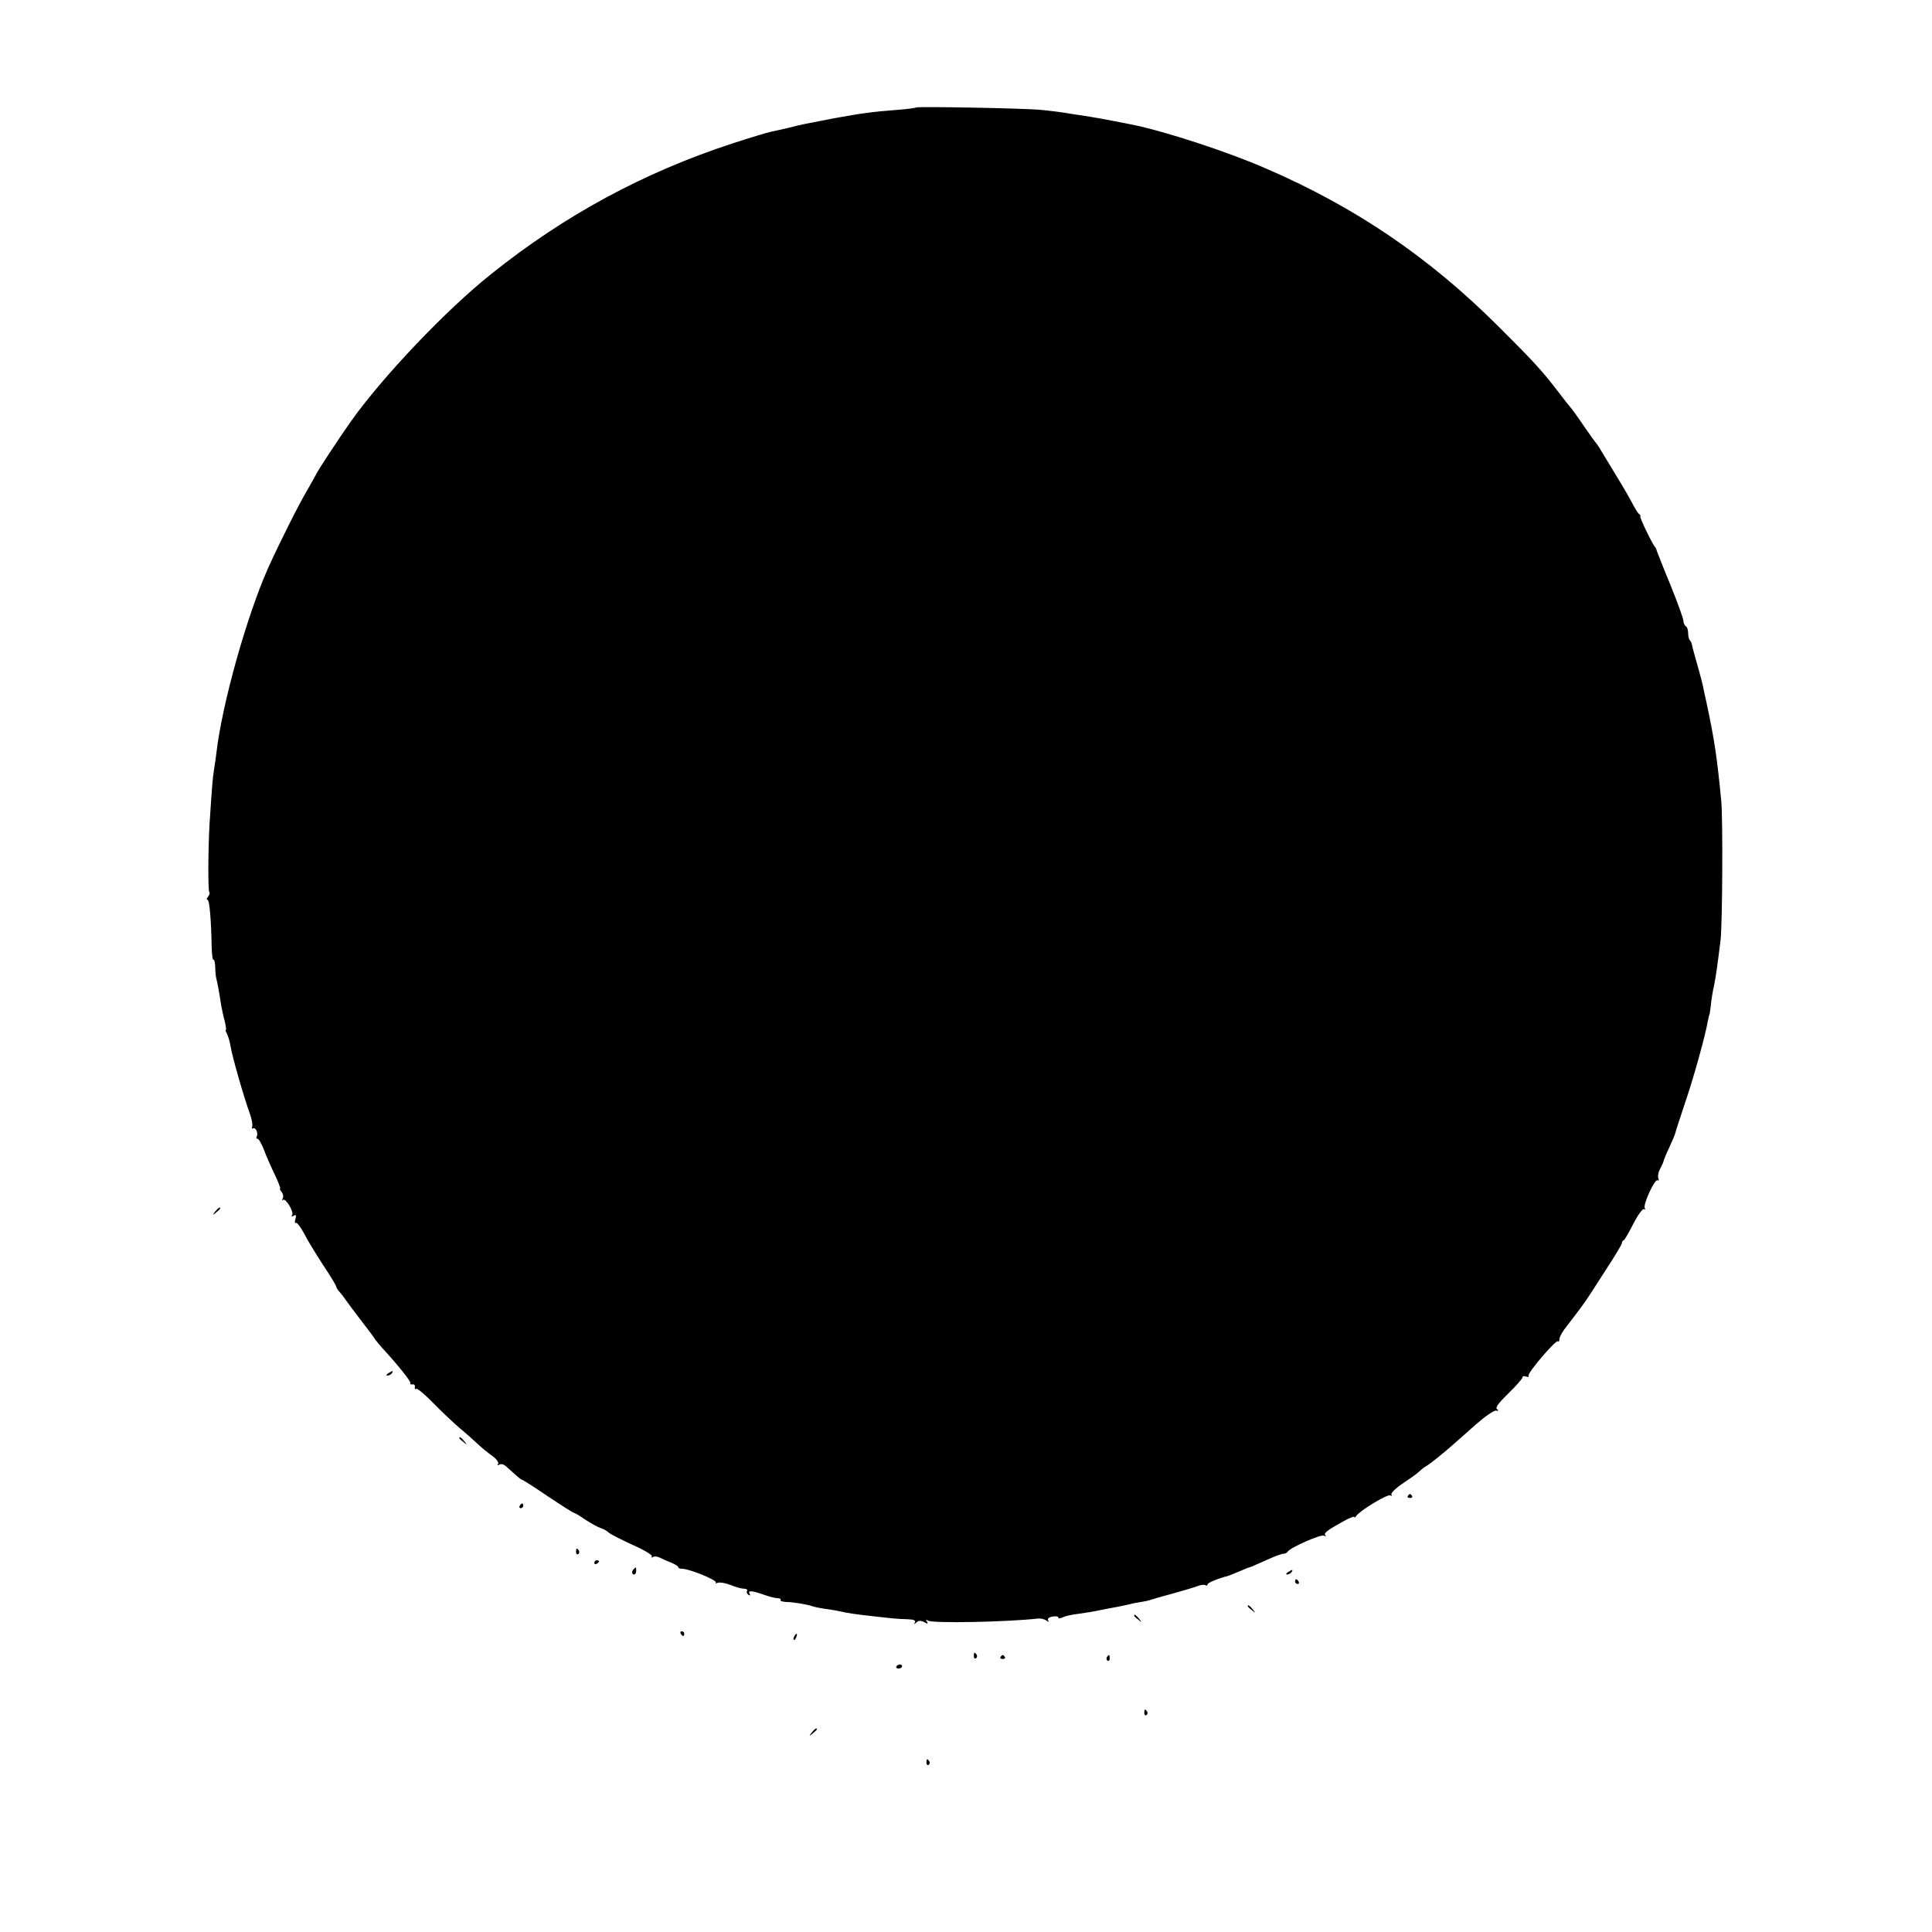 <?xml version="1.0" standalone="no"?>
<!DOCTYPE svg PUBLIC "-//W3C//DTD SVG 20010904//EN"
 "http://www.w3.org/TR/2001/REC-SVG-20010904/DTD/svg10.dtd">
<svg version="1.0" xmlns="http://www.w3.org/2000/svg"
 width="816pt" height="816pt" viewBox="0 0 816 816"
 preserveAspectRatio="xMidYMid meet">
<g transform="translate(0,816) scale(0.1,-0.1)"
fill="#000000" stroke="none">
<path d="M3869 7706 c-2 -2 -38 -7 -79 -10 -104 -8 -149 -14 -270 -36 -124
-24 -132 -25 -190 -40 -25 -6 -57 -13 -72 -16 -15 -3 -89 -25 -165 -50 -373
-122 -707 -302 -1018 -551 -191 -152 -459 -434 -593 -623 -47 -66 -137 -203
-145 -220 -4 -8 -23 -42 -42 -75 -34 -57 -119 -227 -163 -325 -89 -200 -194
-572 -218 -780 -2 -19 -7 -51 -10 -70 -6 -34 -9 -80 -19 -230 -6 -105 -7 -281
-1 -288 3 -3 1 -11 -5 -19 -6 -7 -8 -13 -3 -13 9 0 16 -86 18 -202 1 -31 4
-54 8 -52 3 2 6 -11 7 -29 0 -17 2 -39 4 -47 5 -18 15 -74 21 -115 3 -16 9
-47 15 -67 5 -21 7 -38 5 -38 -3 0 0 -8 5 -17 5 -10 12 -34 15 -53 6 -40 56
-214 80 -280 9 -24 14 -50 11 -58 -2 -7 -1 -11 4 -8 11 7 23 -22 15 -35 -3 -5
-1 -9 4 -9 5 0 17 -21 27 -47 10 -27 31 -74 46 -105 15 -32 25 -58 22 -58 -3
0 0 -7 7 -15 6 -8 8 -20 4 -27 -4 -7 -4 -10 1 -6 11 10 47 -50 39 -64 -5 -7
-2 -8 6 -3 10 6 12 3 8 -13 -4 -12 -3 -20 2 -17 4 3 20 -18 35 -46 14 -28 51
-88 81 -134 30 -45 54 -85 54 -89 0 -4 6 -13 12 -20 7 -8 20 -24 28 -36 8 -12
38 -52 65 -87 28 -36 55 -72 60 -81 6 -8 19 -24 30 -36 62 -67 120 -139 118
-147 -2 -5 3 -8 10 -6 6 1 11 -4 9 -11 -1 -8 1 -11 6 -8 5 3 37 -24 72 -60 35
-36 86 -84 113 -107 28 -23 62 -54 77 -68 15 -14 42 -36 59 -48 17 -12 28 -27
25 -33 -5 -7 -2 -8 5 -4 7 5 20 1 29 -8 49 -44 62 -56 67 -56 3 0 52 -31 109
-70 57 -38 107 -70 111 -70 3 0 25 -13 48 -29 23 -15 52 -31 64 -35 13 -4 29
-13 35 -20 7 -6 52 -29 100 -51 48 -21 84 -43 81 -48 -3 -6 -1 -7 5 -3 6 4 19
2 29 -3 10 -5 32 -15 50 -22 17 -7 30 -16 28 -19 -2 -3 7 -6 18 -6 34 -2 148
-49 140 -58 -4 -4 0 -4 9 -1 8 3 32 -1 53 -9 21 -9 46 -16 57 -16 10 0 17 -4
13 -9 -3 -5 0 -13 6 -17 8 -4 9 -3 5 4 -9 16 10 14 59 -3 22 -8 48 -15 58 -15
10 0 16 -3 14 -7 -3 -5 7 -8 21 -9 29 0 90 -10 113 -18 8 -3 32 -8 53 -11 21
-3 48 -7 60 -10 33 -8 76 -14 141 -21 87 -10 106 -12 148 -13 27 -1 36 -5 31
-14 -5 -9 -4 -9 6 0 9 9 19 9 33 2 15 -9 18 -8 12 2 -6 8 -4 10 5 4 19 -12
333 -6 465 9 11 1 26 -3 34 -8 11 -8 13 -8 8 0 -4 7 3 14 18 16 14 3 25 1 25
-4 0 -5 8 -4 18 1 10 5 40 12 68 15 27 4 60 9 74 12 31 6 63 13 93 18 12 2 33
7 47 10 14 4 36 8 50 10 14 2 32 6 40 9 8 3 51 15 95 27 44 12 90 26 103 31
13 5 28 7 33 4 5 -4 9 -2 9 3 0 7 47 26 90 37 3 1 22 9 44 18 21 9 40 17 43
17 2 0 28 11 56 24 56 25 77 33 91 34 5 0 12 4 15 9 13 18 141 74 153 67 7 -4
10 -4 6 1 -9 9 6 21 75 59 26 15 47 23 47 19 0 -4 4 -3 8 4 14 22 133 94 144
87 6 -4 8 -2 5 3 -4 6 17 27 47 47 30 20 61 42 68 49 7 7 20 18 29 23 18 10
74 55 118 94 16 14 59 52 96 85 38 33 75 59 84 57 11 -2 12 0 4 6 -9 6 5 25
47 66 33 32 60 63 60 68 0 6 7 7 16 4 8 -3 13 -2 10 3 -7 10 114 152 124 146
4 -3 7 1 6 8 0 7 9 26 21 42 94 123 82 106 173 248 39 59 70 111 70 116 0 5 3
11 8 13 4 1 22 33 41 70 19 37 39 64 44 61 6 -3 7 -1 4 4 -9 14 42 125 54 118
5 -4 6 1 3 9 -3 8 0 25 7 38 7 13 14 28 15 33 1 6 12 33 25 60 13 28 24 55 25
60 1 6 20 64 42 130 36 106 84 278 96 346 3 13 5 24 6 24 1 0 3 18 6 40 2 22
8 60 14 85 8 41 15 92 27 190 8 73 10 508 3 585 -18 188 -28 256 -64 425 -3
14 -9 39 -12 55 -3 17 -15 62 -26 100 -11 39 -21 75 -22 82 -1 7 -5 16 -9 19
-4 4 -7 18 -7 30 0 13 -4 26 -10 29 -5 3 -10 14 -10 23 0 9 -25 78 -55 152
-31 74 -56 140 -58 145 -1 6 -4 12 -7 15 -10 10 -65 123 -62 128 2 3 0 8 -5
11 -5 3 -15 20 -24 36 -8 17 -40 73 -72 125 -80 133 -81 134 -87 140 -3 3 -25
34 -50 70 -24 36 -49 70 -55 77 -12 14 -19 23 -65 83 -59 76 -99 120 -240 260
-291 291 -603 504 -980 667 -164 72 -431 159 -570 187 -108 21 -138 27 -160
30 -14 3 -56 9 -95 15 -38 7 -97 14 -130 17 -71 7 -521 15 -526 10z"/>
<path d="M909 3043 c-13 -16 -12 -17 4 -4 9 7 17 15 17 17 0 8 -8 3 -21 -13z"/>
<path d="M1640 2360 c-9 -6 -10 -10 -3 -10 6 0 15 5 18 10 8 12 4 12 -15 0z"/>
<path d="M1940 2086 c0 -2 8 -10 18 -17 15 -13 16 -12 3 4 -13 16 -21 21 -21
13z"/>
<path d="M5946 1842 c-3 -5 1 -9 9 -9 8 0 12 4 9 9 -3 4 -7 8 -9 8 -2 0 -6 -4
-9 -8z"/>
<path d="M2195 1800 c-3 -5 -1 -10 4 -10 6 0 11 5 11 10 0 6 -2 10 -4 10 -3 0
-8 -4 -11 -10z"/>
<path d="M2433 1605 c0 -8 4 -12 9 -9 5 3 6 10 3 15 -9 13 -12 11 -12 -6z"/>
<path d="M2510 1559 c0 -5 5 -7 10 -4 6 3 10 8 10 11 0 2 -4 4 -10 4 -5 0 -10
-5 -10 -11z"/>
<path d="M2677 1533 c-10 -9 -9 -23 1 -23 5 0 9 7 9 15 0 17 -1 18 -10 8z"/>
<path d="M5440 1520 c-9 -6 -10 -10 -3 -10 6 0 15 5 18 10 8 12 4 12 -15 0z"/>
<path d="M5470 1480 c0 -5 5 -10 11 -10 5 0 7 5 4 10 -3 6 -8 10 -11 10 -2 0
-4 -4 -4 -10z"/>
<path d="M5270 1376 c0 -2 8 -10 18 -17 15 -13 16 -12 3 4 -13 16 -21 21 -21
13z"/>
<path d="M4790 1336 c0 -2 8 -10 18 -17 15 -13 16 -12 3 4 -13 16 -21 21 -21
13z"/>
<path d="M2875 1260 c3 -5 8 -10 11 -10 2 0 4 5 4 10 0 6 -5 10 -11 10 -5 0
-7 -4 -4 -10z"/>
<path d="M3355 1249 c-4 -6 -5 -12 -2 -15 2 -3 7 2 10 11 7 17 1 20 -8 4z"/>
<path d="M4113 1165 c0 -8 4 -12 9 -9 5 3 6 10 3 15 -9 13 -12 11 -12 -6z"/>
<path d="M4226 1162 c-3 -5 1 -9 9 -9 8 0 12 4 9 9 -3 4 -7 8 -9 8 -2 0 -6 -4
-9 -8z"/>
<path d="M4675 1161 c-3 -5 -2 -12 3 -15 5 -3 9 1 9 9 0 17 -3 19 -12 6z"/>
<path d="M3786 1122 c-3 -5 1 -9 9 -9 8 0 15 4 15 9 0 4 -4 8 -9 8 -6 0 -12
-4 -15 -8z"/>
<path d="M4833 925 c0 -8 4 -12 9 -9 5 3 6 10 3 15 -9 13 -12 11 -12 -6z"/>
<path d="M3429 843 c-13 -16 -12 -17 4 -4 9 7 17 15 17 17 0 8 -8 3 -21 -13z"/>
<path d="M3913 715 c0 -8 4 -12 9 -9 5 3 6 10 3 15 -9 13 -12 11 -12 -6z"/>
</g>
</svg>
